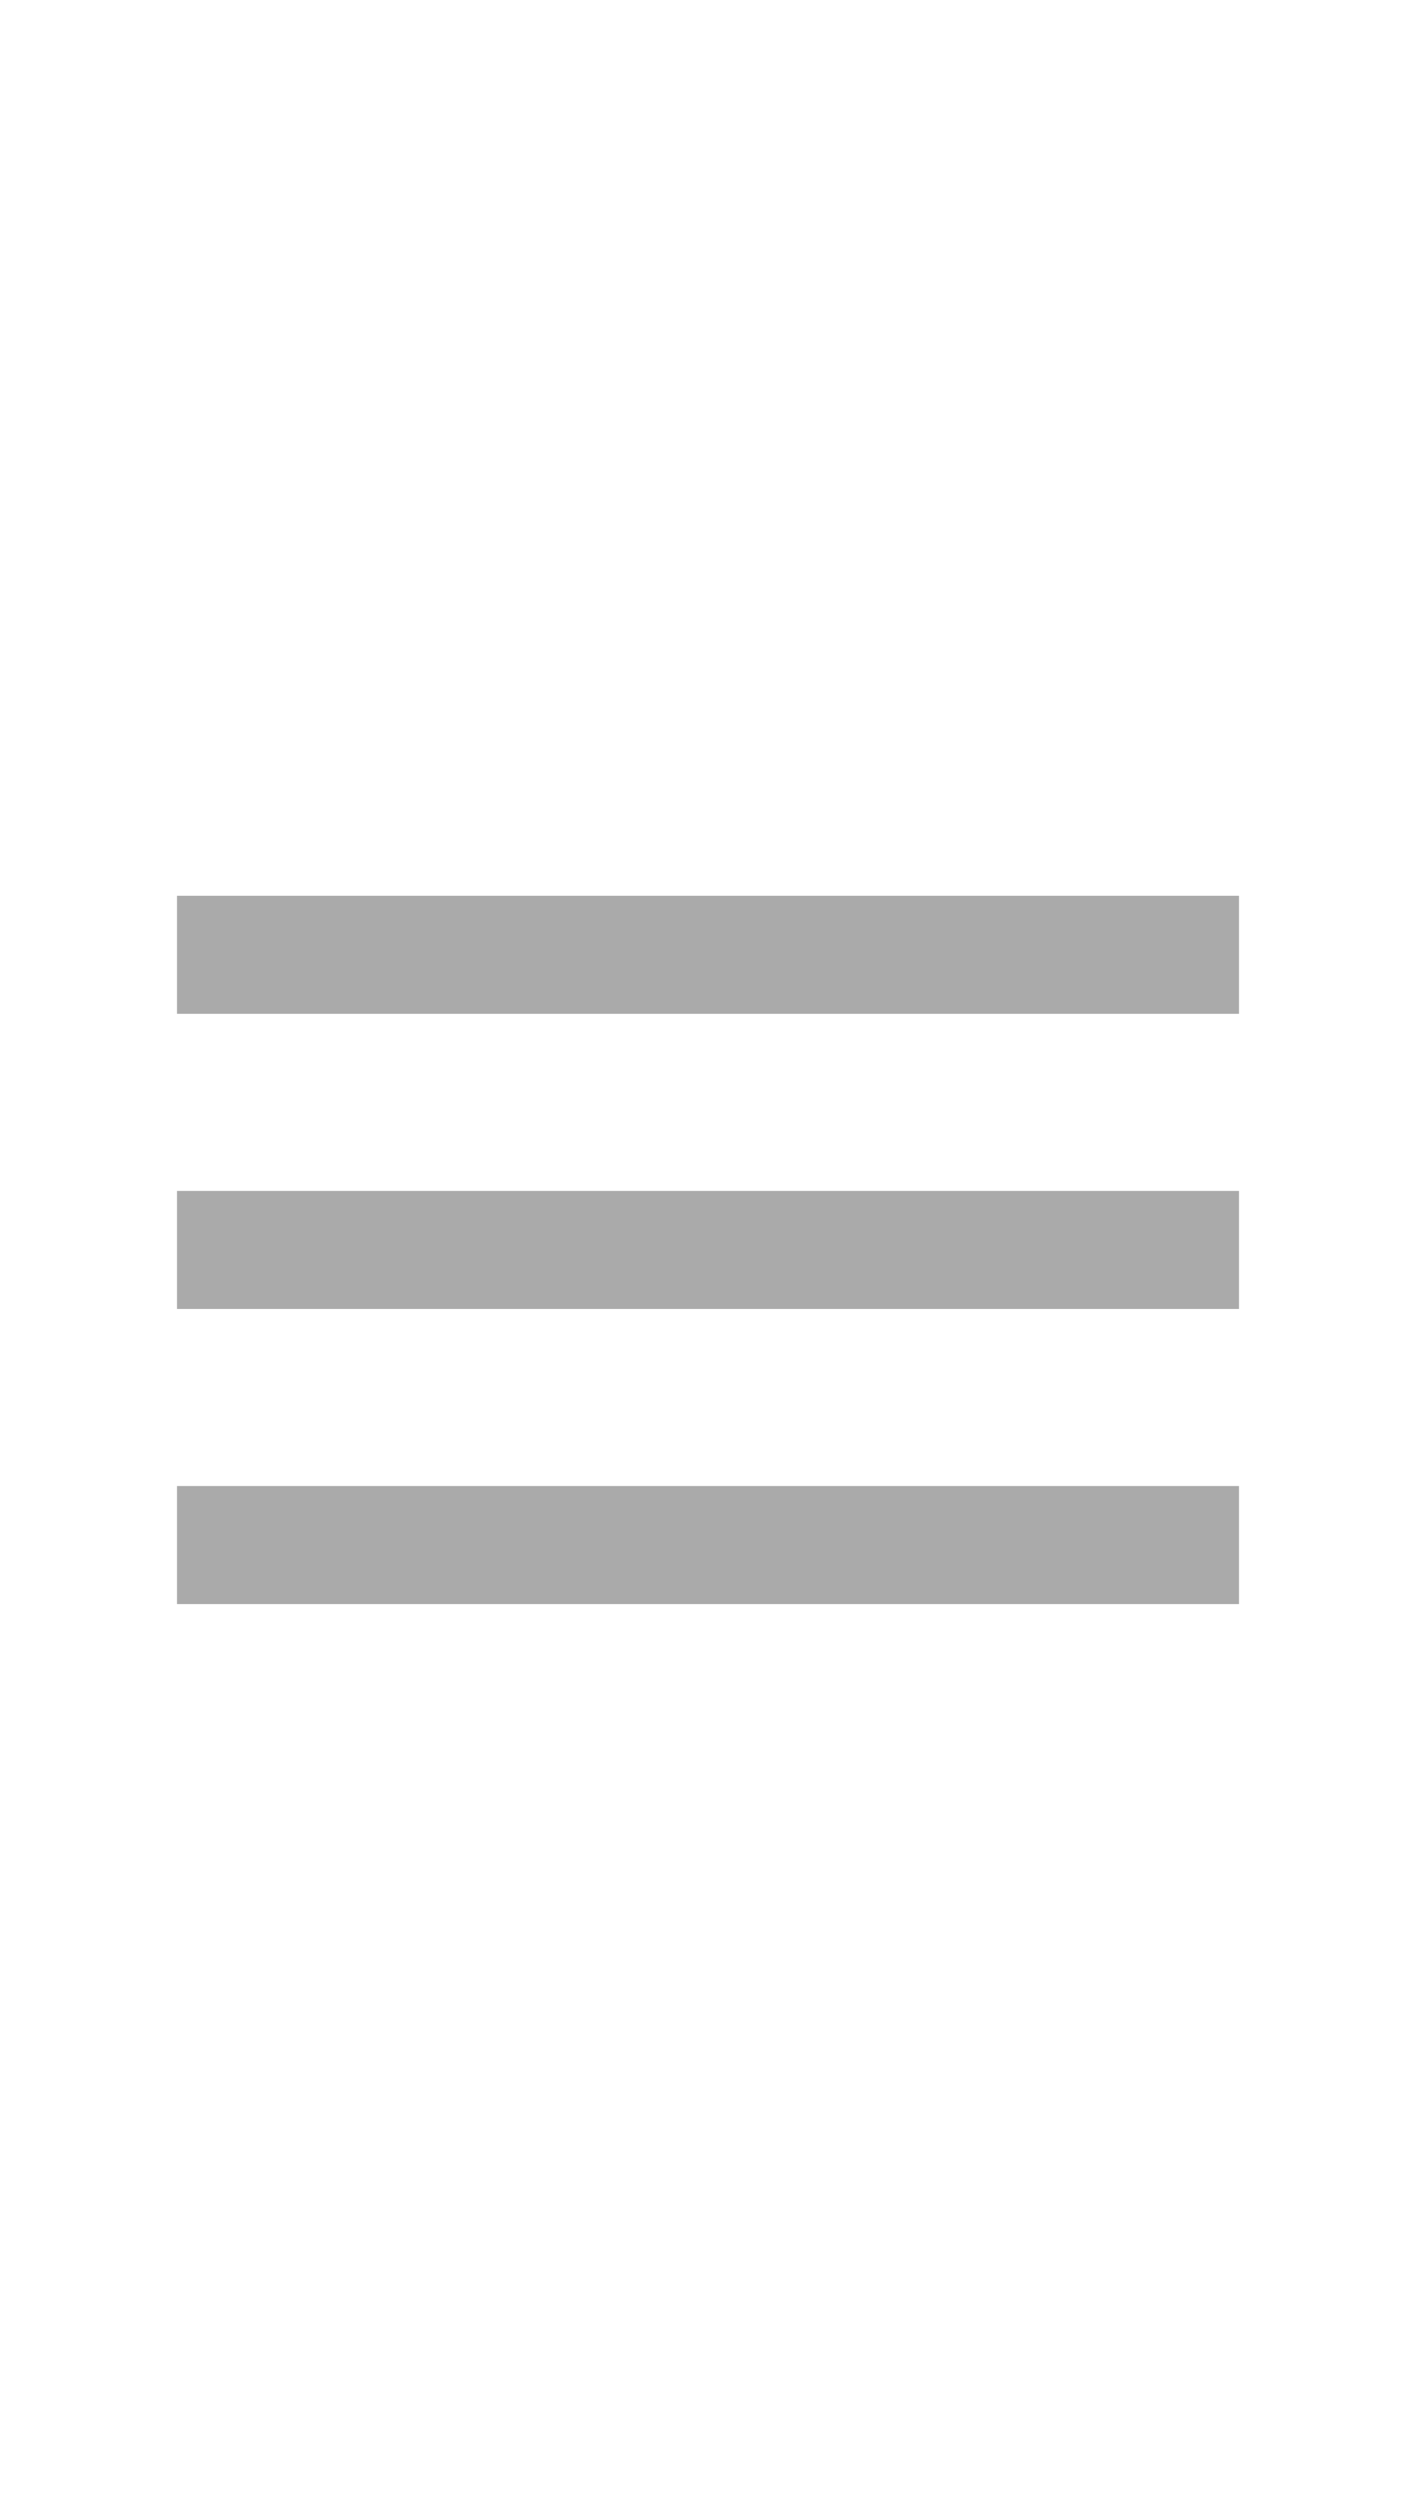 <svg xmlns="http://www.w3.org/2000/svg" fill="#aaaaaa" height="60" viewBox="0 0 24 24" width="34">
  <path d="M0 0h24v24H0z" fill="none"/>
  <path d="M3 18h18v-2H3v2zm0-5h18v-2H3v2zm0-7v2h18V6H3z"/>
</svg>